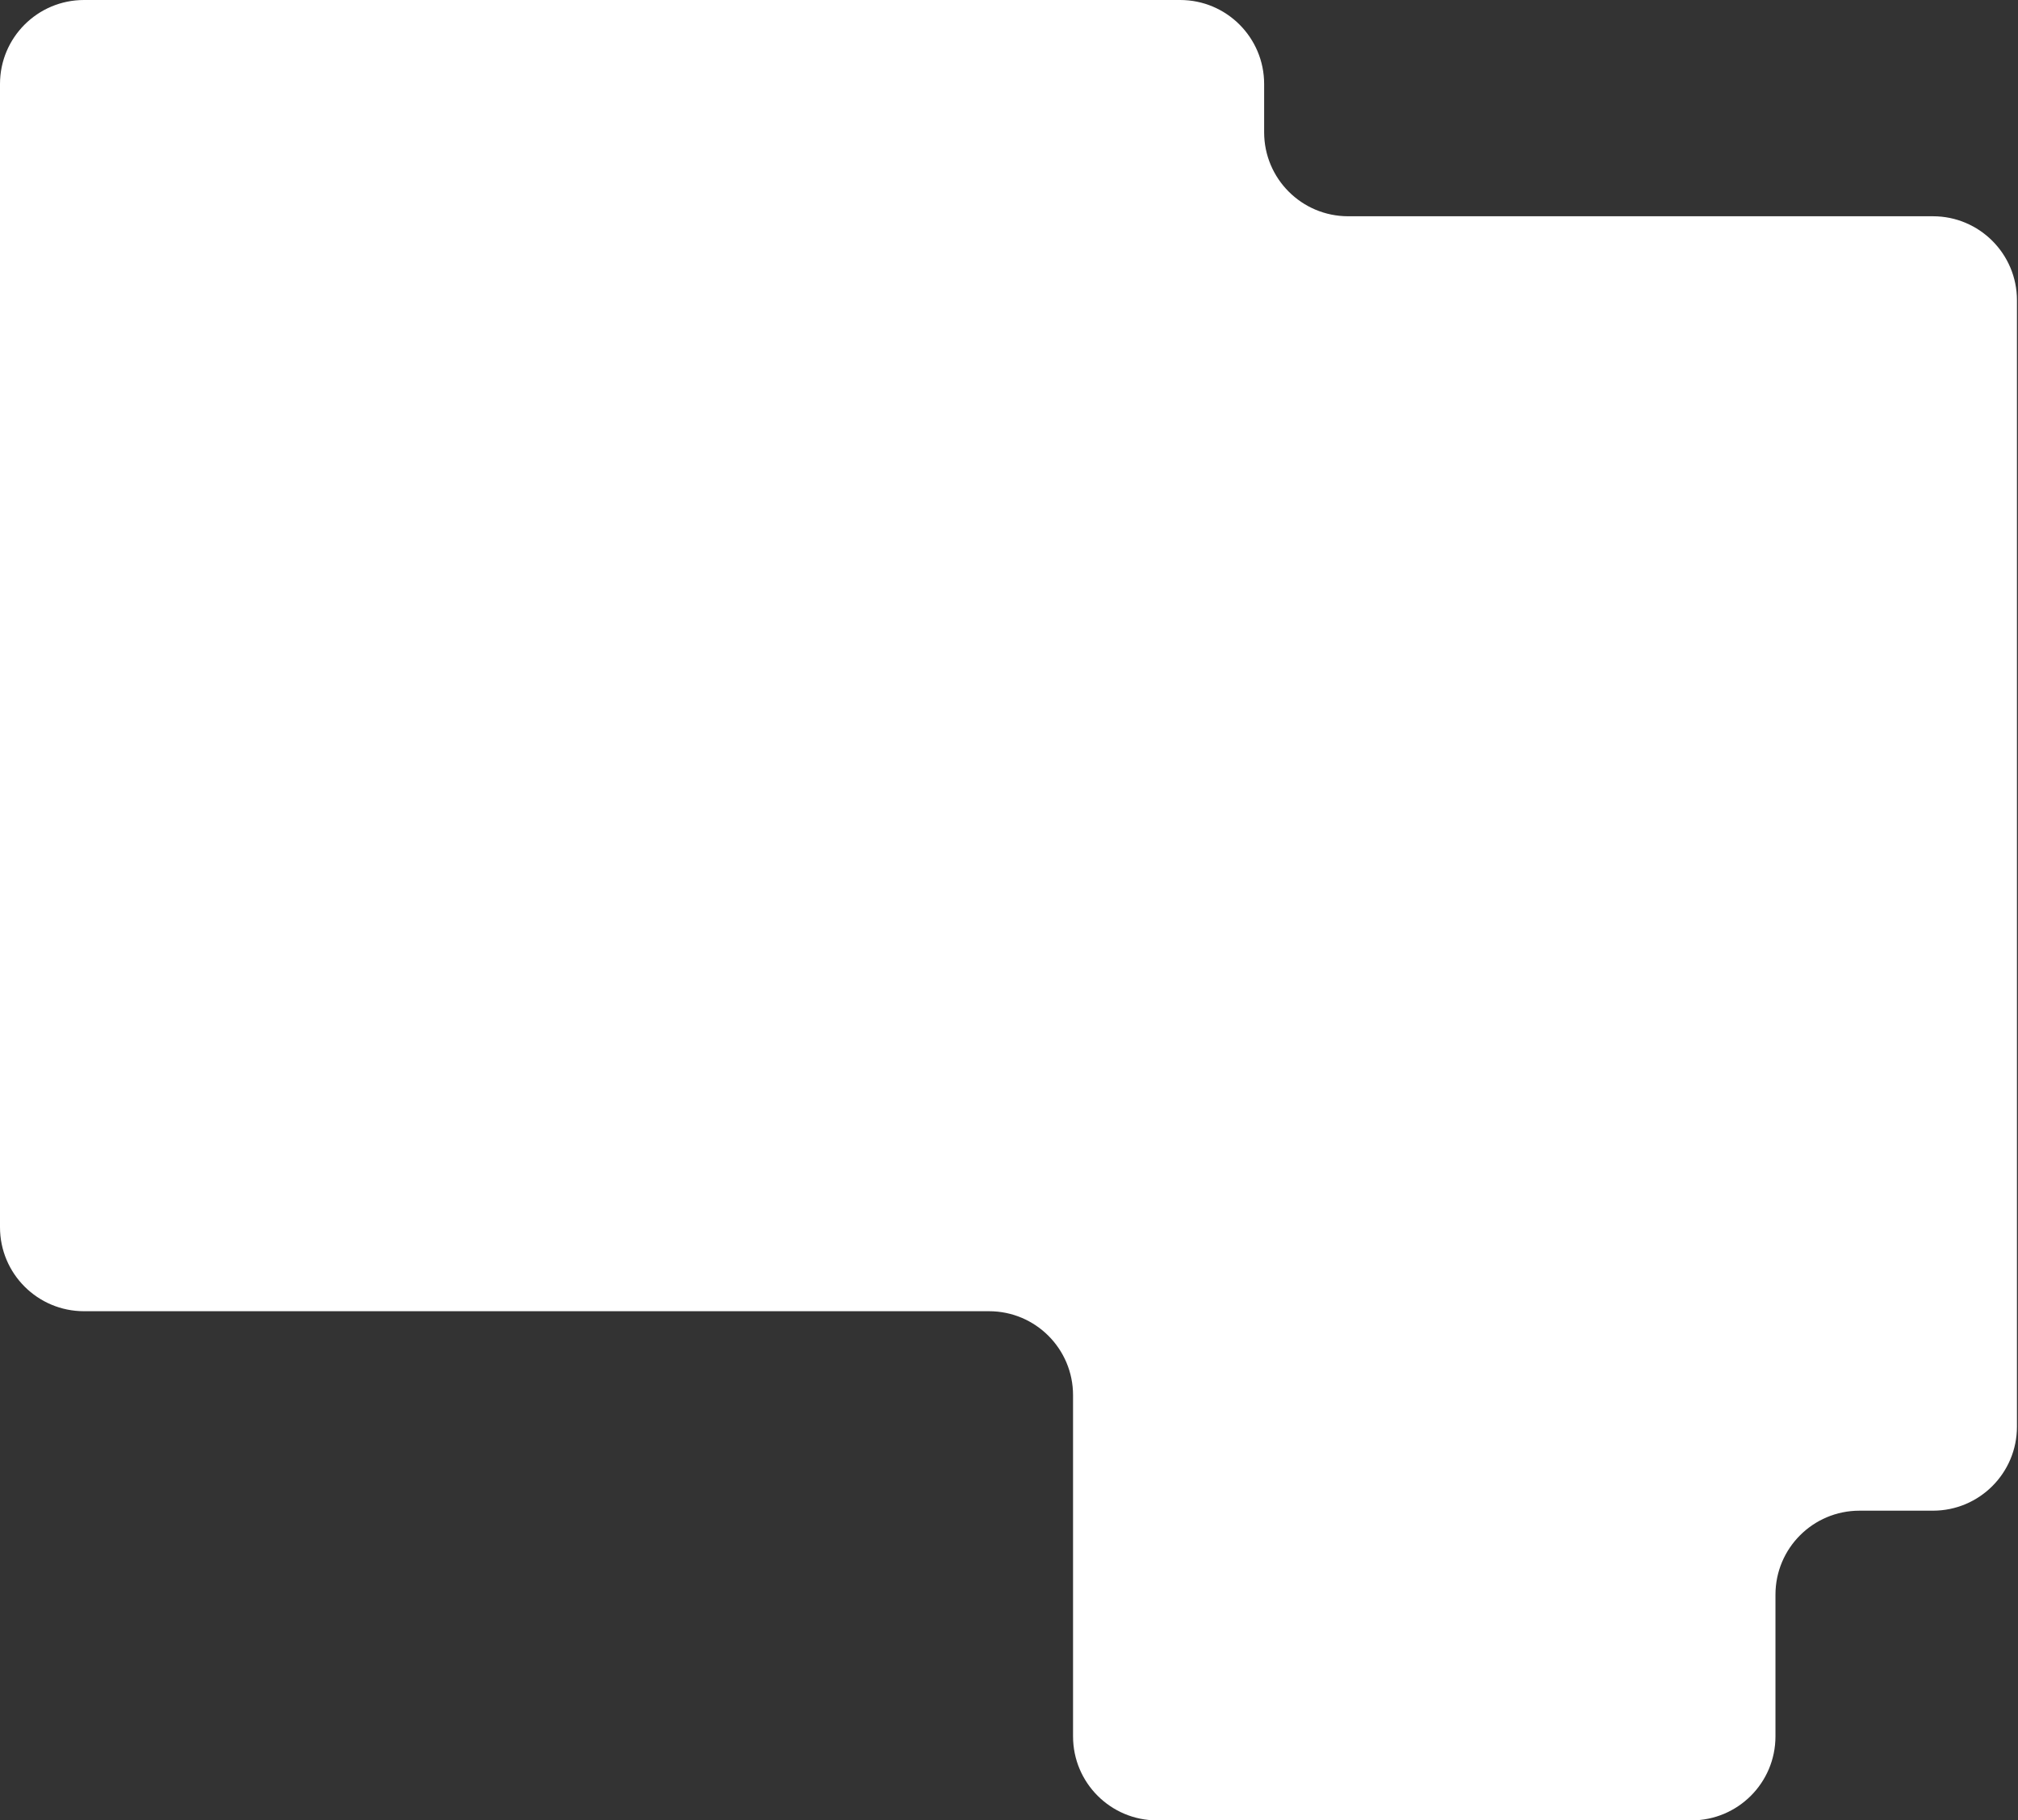 <?xml version="1.0" encoding="UTF-8"?> <svg xmlns="http://www.w3.org/2000/svg" width="961" height="867" viewBox="0 0 961 867" fill="none"><rect x="0" y="0" width="961" height="867" fill="#333333" stroke="none"/><path d="M0 40C0 17.909 17.909 0 40 0H470.5H562C584.091 0 602 17.909 602 40V63C602 85.091 619.909 103 642 103H920.5C942.591 103 960.5 120.909 960.5 143V149V679.5C960.5 701.591 942.591 719.5 920.5 719.5H885.5C863.409 719.5 845.5 737.409 845.5 759.5V770.75V827C845.5 849.091 827.591 867 805.5 867H570.5H551C528.909 867 511 849.091 511 827V664.5C511 642.409 493.091 624.5 471 624.5H40C17.909 624.5 0 606.591 0 584.5V483V40Z" fill="white"></path></svg> 
